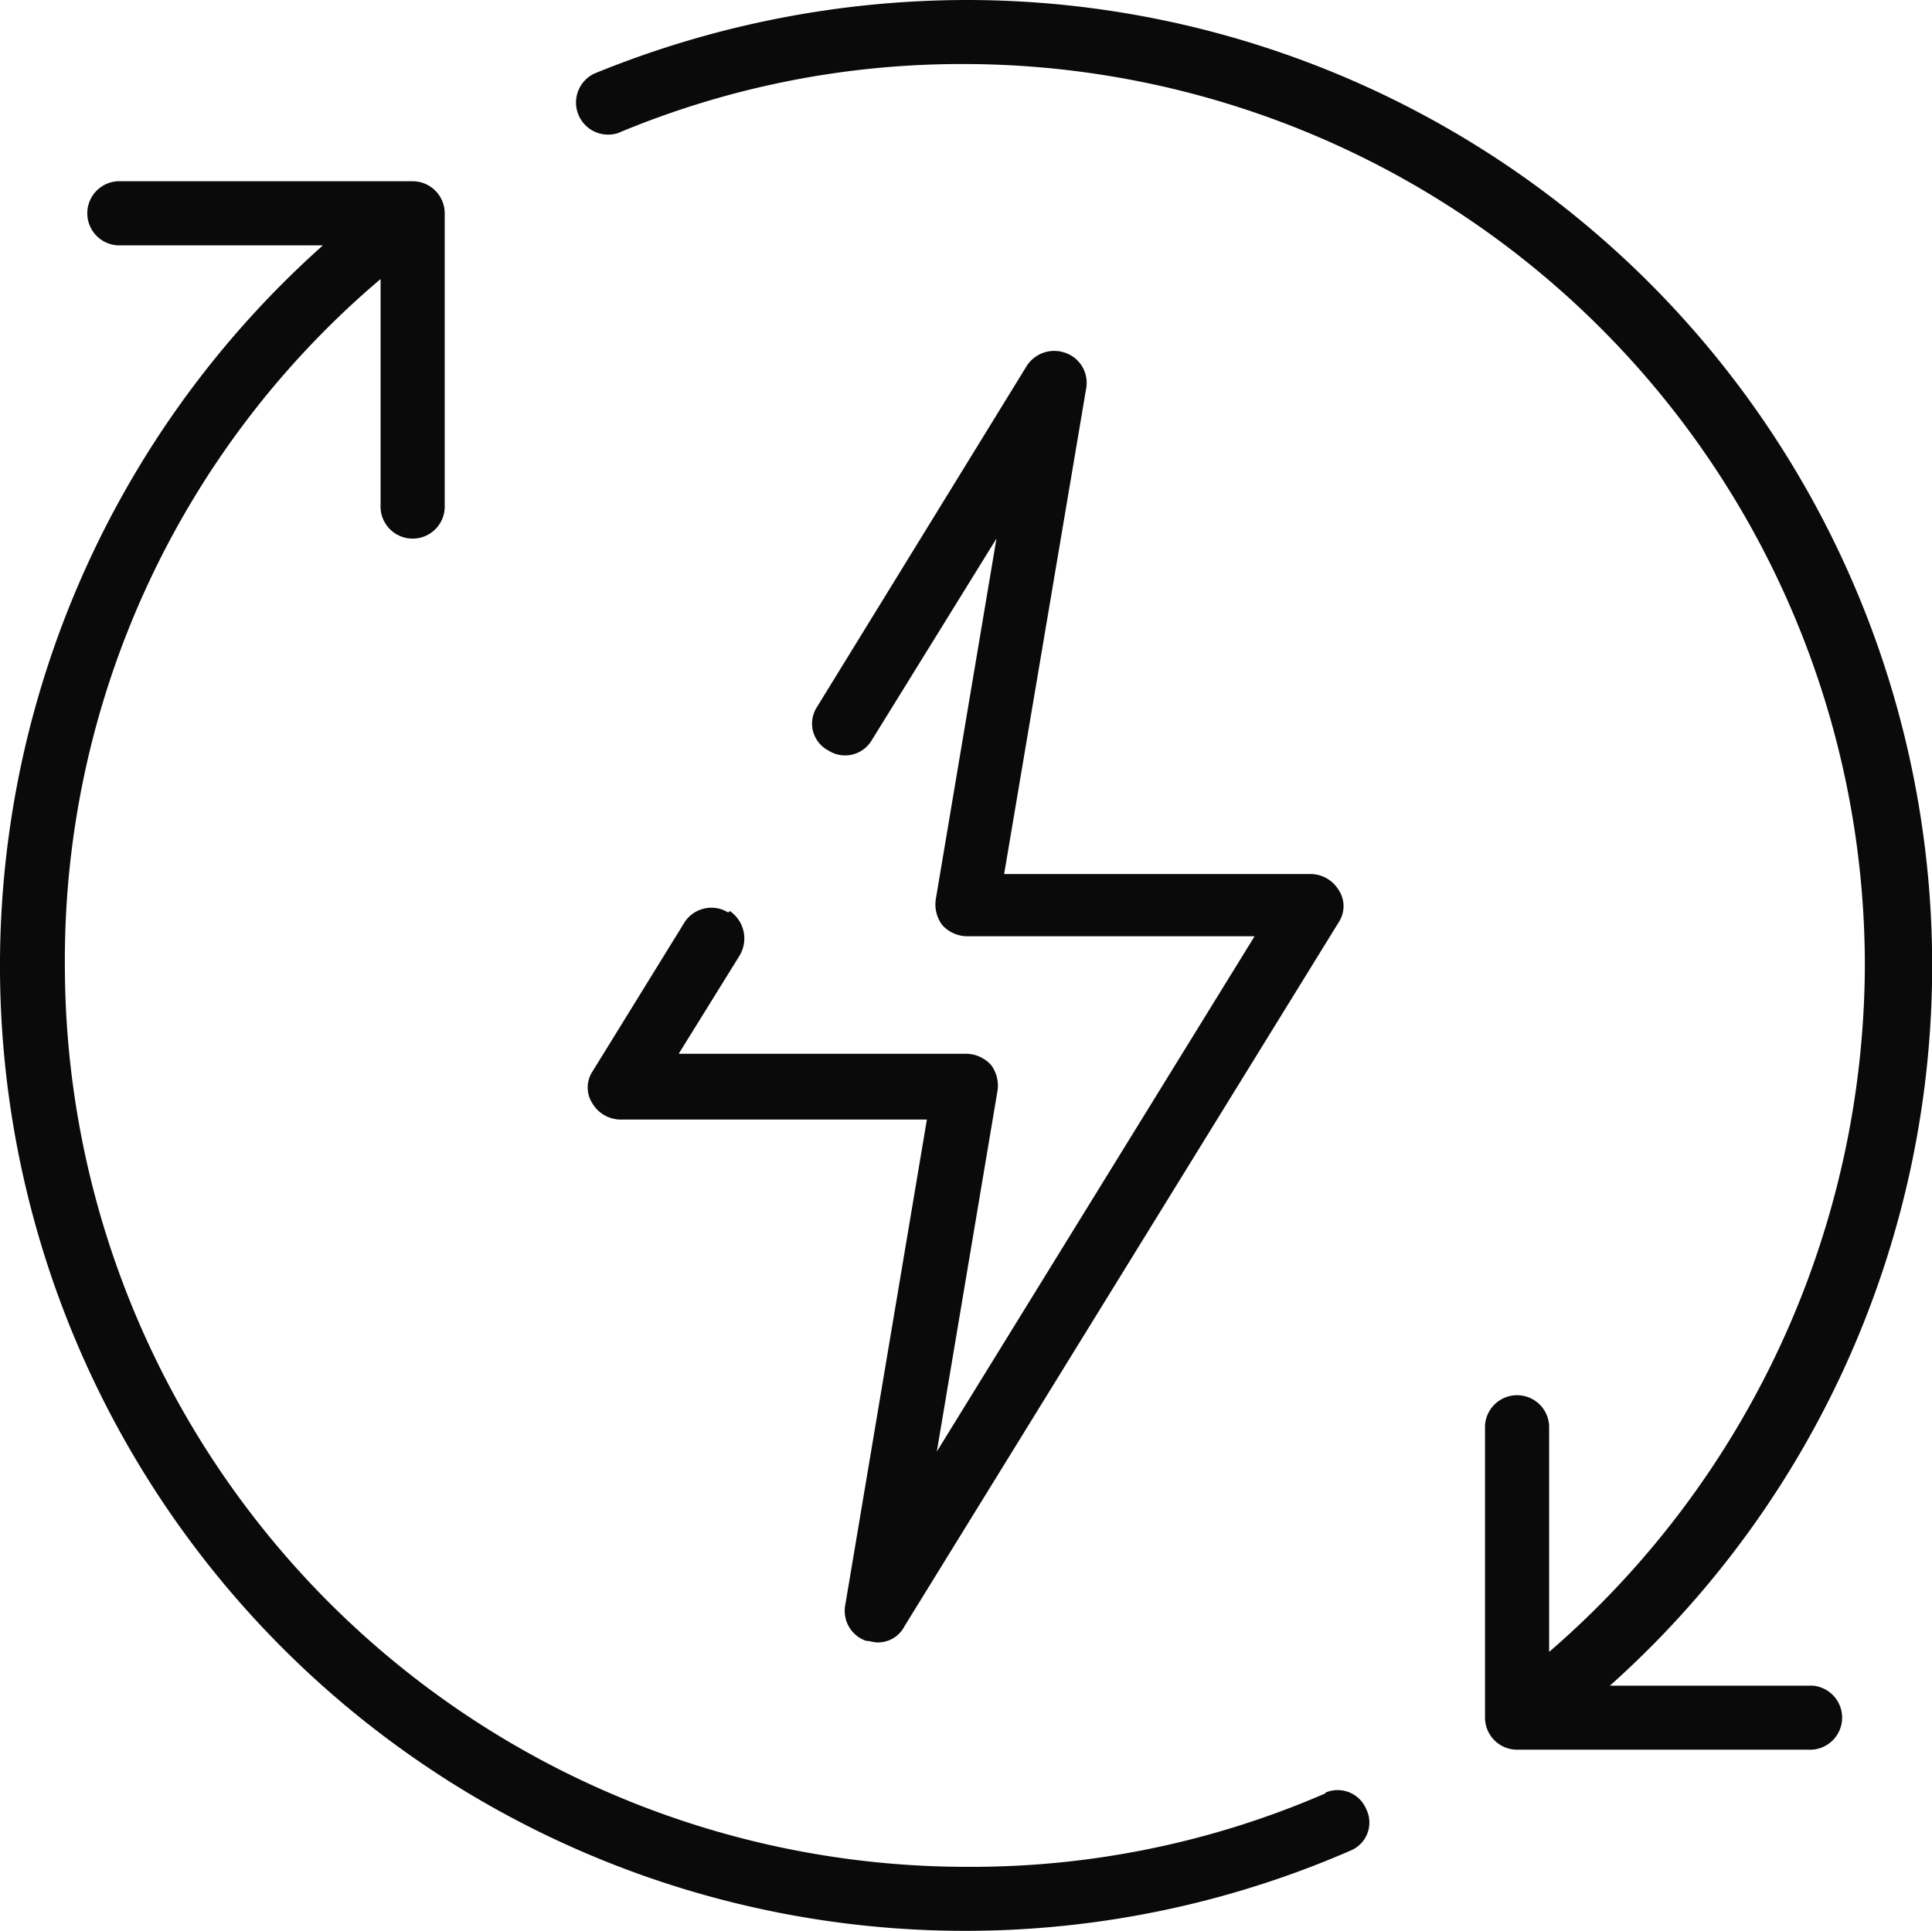 <svg viewBox="0 0 25.463 25.451" height="25.451" width="25.463" xmlns="http://www.w3.org/2000/svg">
  <g transform="translate(0.025 0)" data-sanitized-data-name="Electrolyte Replenishment" data-name="Electrolyte Replenishment" id="Electrolyte_Replenishment">
    <path fill="#0a0a0a" transform="translate(0 -3.244)" d="M17.454,26.878a11.705,11.705,0,0,1-4.732.973A11.891,11.891,0,0,1,.83,15.97,11.766,11.766,0,0,1,4.991,6.922V9.9a.423.423,0,1,0,.845,0V6.056a.423.423,0,0,0-.423-.423H1.569a.423.423,0,1,0,0,.845H4.231A12.721,12.721,0,0,0,17.77,27.639a.4.4,0,0,0,.211-.55.408.408,0,0,0-.549-.211h.021Z" data-sanitized-data-name="Path 38656" data-name="Path 38656" id="Path_38656"></path>
    <path fill="#0a0a0a" transform="translate(-10.29 0)" d="M34.144,22.219H31.483A12.728,12.728,0,0,0,22.993,0a12.986,12.986,0,0,0-4.9.972.423.423,0,0,0,.317.782,11.717,11.717,0,0,1,4.562-.91A11.886,11.886,0,0,1,34.843,12.726a12.008,12.008,0,0,1-4.161,9.048V18.793a.423.423,0,0,0-.845,0V22.64a.423.423,0,0,0,.423.423H34.1a.423.423,0,1,0,0-.845h.042Z" data-sanitized-data-name="Path 38657" data-name="Path 38657" id="Path_38657"></path>
    <path fill="#0a0a0a" transform="translate(-10.509 -6.277)" d="M20.085,18.307a.422.422,0,0,0-.592.148l-1.2,1.945a.384.384,0,0,0,0,.423.436.436,0,0,0,.358.211H22.7l-1.077,6.406a.417.417,0,0,0,.275.465c.042,0,.106.021.148.021a.392.392,0,0,0,.358-.212l5.724-9.281a.385.385,0,0,0,0-.423.435.435,0,0,0-.358-.212H23.718L24.8,11.393a.417.417,0,0,0-.275-.465.431.431,0,0,0-.507.169l-2.767,4.5a.4.4,0,0,0,.148.571.408.408,0,0,0,.57-.127l1.648-2.665-.8,4.756a.455.455,0,0,0,.085.338.45.45,0,0,0,.317.148h3.8L22.831,25.41l.8-4.757a.455.455,0,0,0-.085-.338.449.449,0,0,0-.317-.148h-3.8l.8-1.29a.438.438,0,0,0-.127-.592l-.021.021Z" data-sanitized-data-name="Path 38658" data-name="Path 38658" id="Path_38658"></path>
  </g>
</svg>
